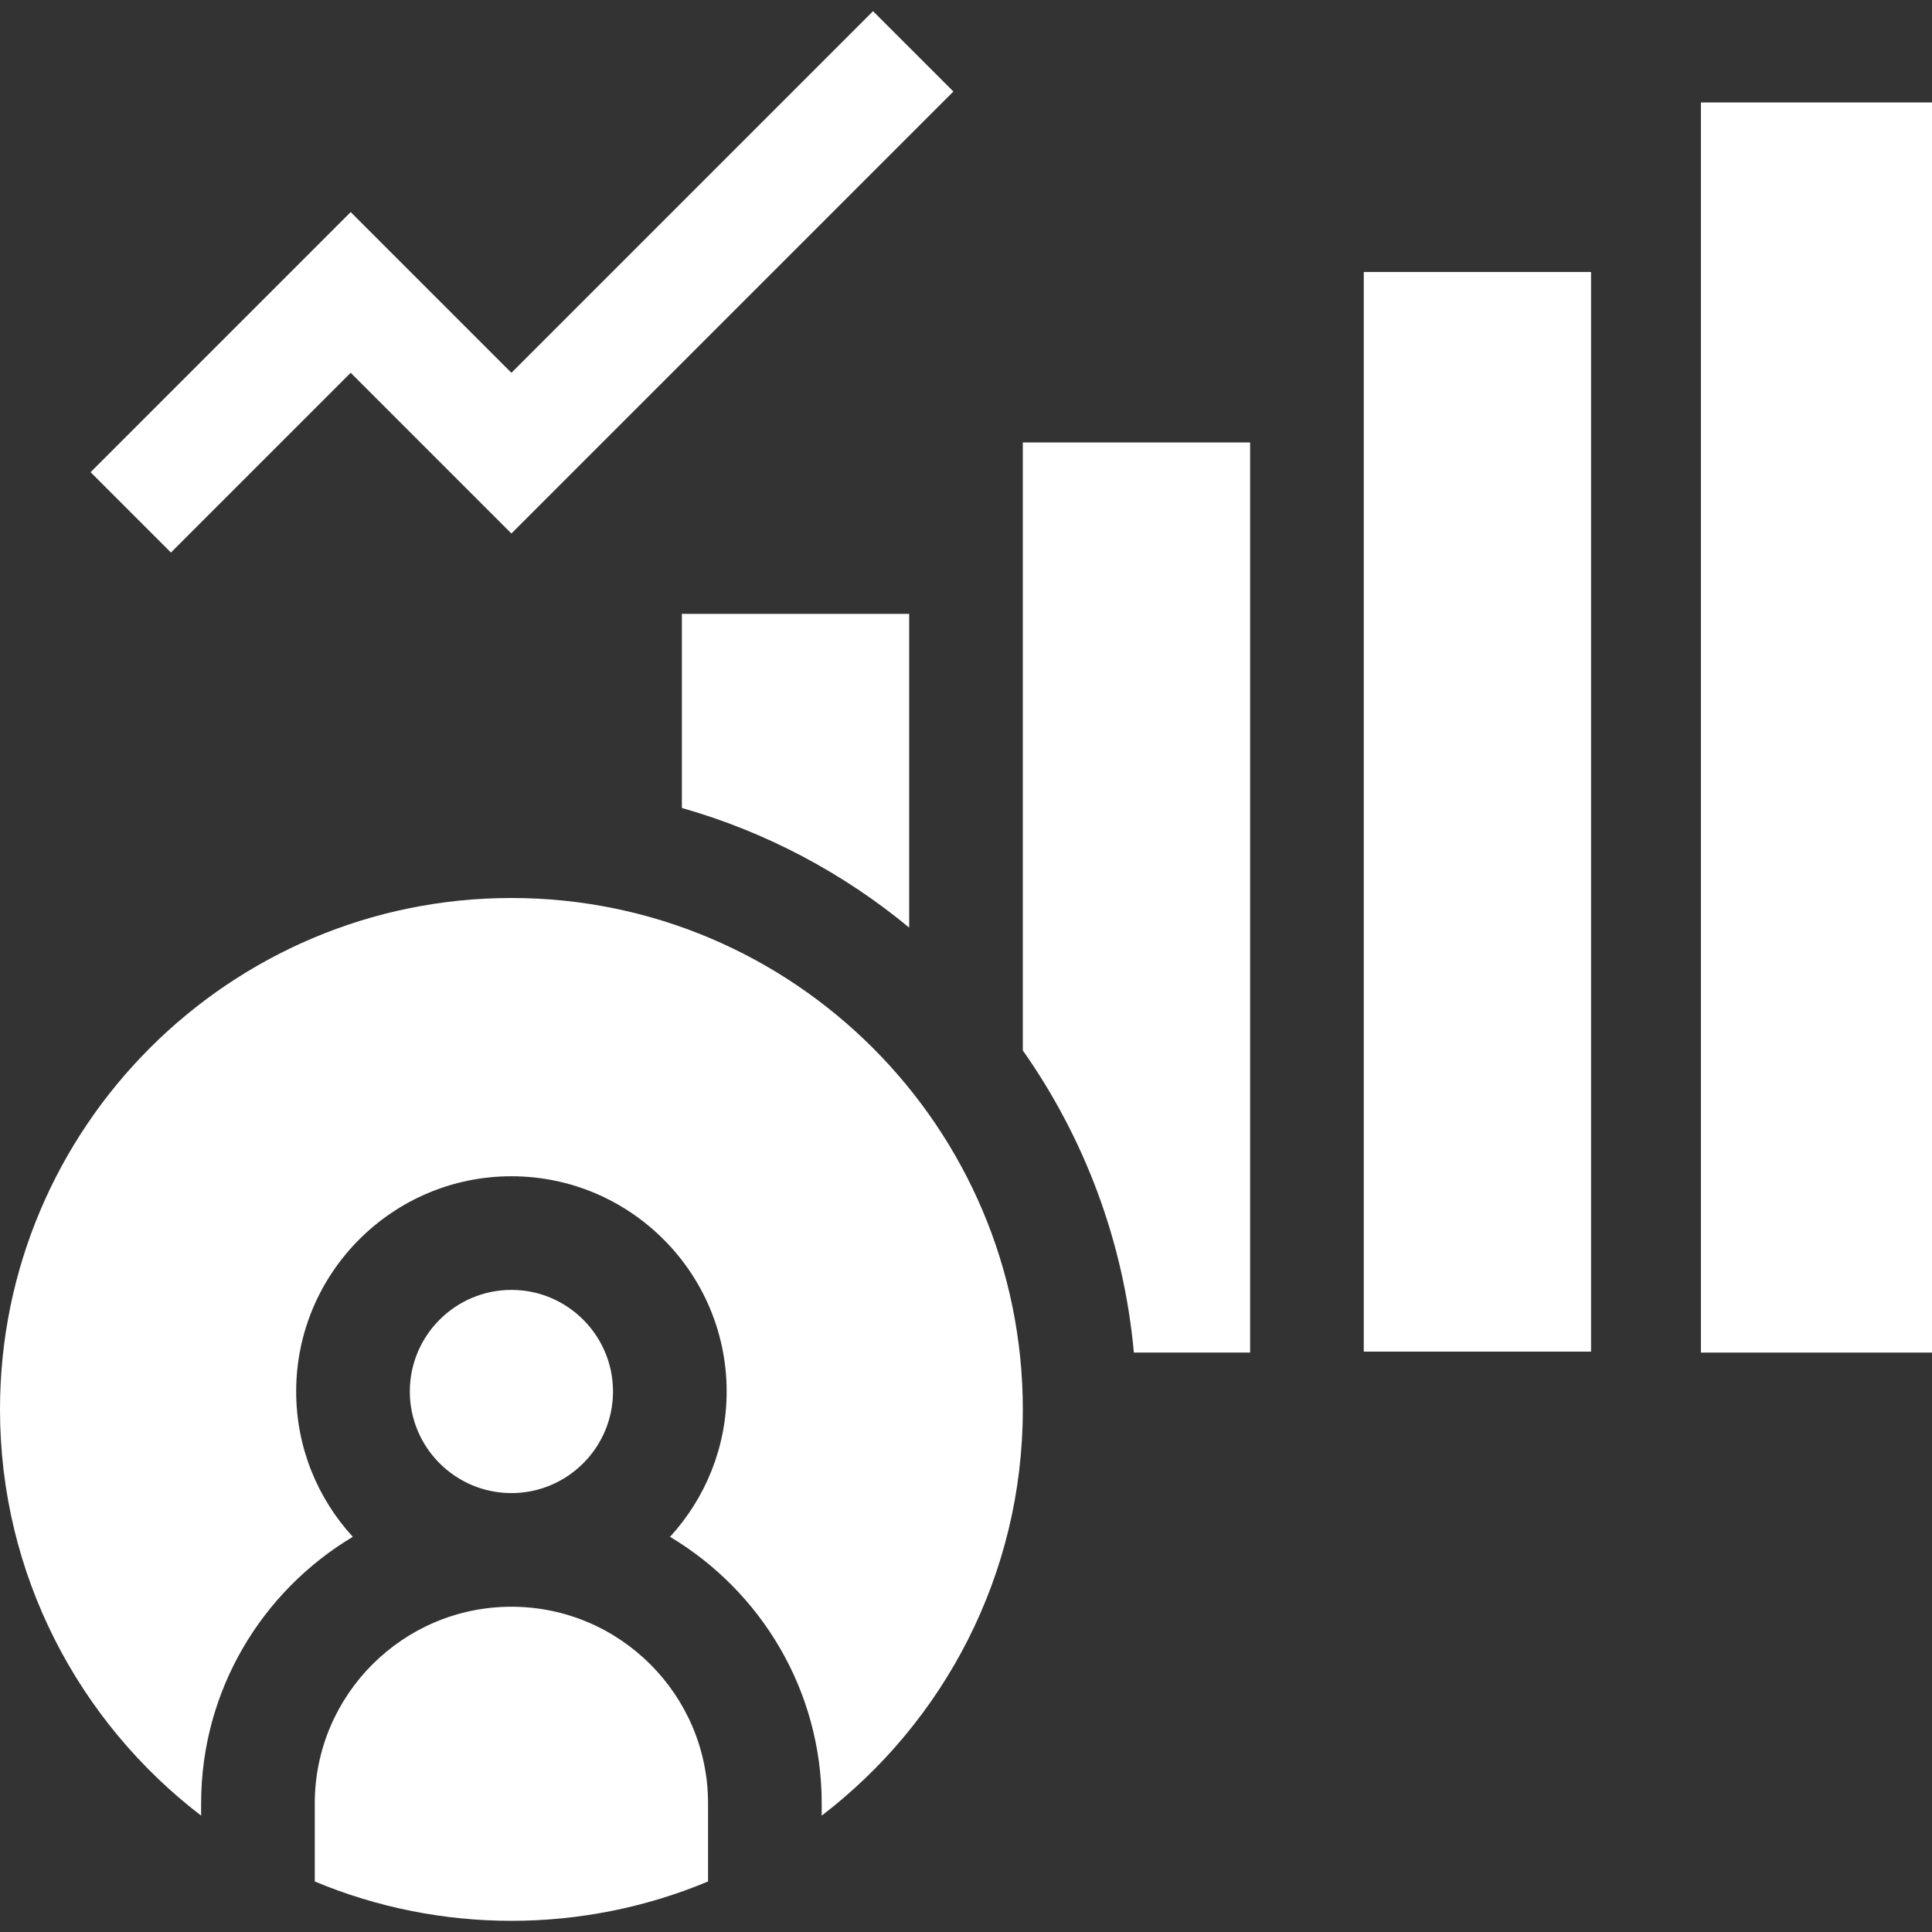 <?xml version="1.0" encoding="UTF-8"?> <svg xmlns="http://www.w3.org/2000/svg" xmlns:xlink="http://www.w3.org/1999/xlink" xmlns:svgjs="http://svgjs.com/svgjs" width="512" height="512" x="0" y="0" viewBox="0 0 510 510" style="enable-background:new 0 0 512 512" xml:space="preserve"><rect x="0" y="0" width="510" height="510" fill="#333333" stroke="none"/> <g> <g xmlns="http://www.w3.org/2000/svg" id="XMLID_4651_"> <path id="XMLID_4653_" d="m135 237.047c-74.439 0-135 60.561-135 135 0 43.662 20.841 82.542 53.091 107.234v-3.234c0-29.875 16.084-56.055 40.041-70.363-9.277-10.117-14.95-23.589-14.95-38.364 0-31.329 25.488-56.817 56.818-56.817s56.818 25.488 56.818 56.817c0 14.775-5.673 28.247-14.95 38.364 23.957 14.309 40.041 40.488 40.041 70.363v3.234c32.25-24.692 53.091-63.572 53.091-107.234 0-74.439-60.561-135-135-135z" fill="#ffffff" data-original="#000000" style=""></path> <path id="XMLID_4672_" d="m135 424.138c-28.623 0-51.909 23.286-51.909 51.909v20.615c33.11 13.844 70.665 13.861 103.818 0v-20.615c0-28.623-23.286-51.909-51.909-51.909z" fill="#ffffff" data-original="#000000" style=""></path> <path id="XMLID_4675_" d="m161.818 367.319c0-14.787-12.031-26.817-26.818-26.817s-26.818 12.03-26.818 26.817c0 14.788 12.03 26.818 26.818 26.818s26.818-12.029 26.818-26.818z" fill="#ffffff" data-original="#000000" style=""></path> <path id="XMLID_167_" d="m270 277.289c16.134 22.918 26.641 50.256 29.311 79.758h30.689c0-9.336 0-230.587 0-240v-.246h-60z" fill="#ffffff" data-original="#000000" style=""></path> <path id="XMLID_166_" d="m240 244.861v-82.814h-60v51.238c22.262 6.319 42.622 17.204 60 31.576z" fill="#ffffff" data-original="#000000" style=""></path> <path id="XMLID_109_" d="m360 356.801c4.48-.019 55.517.019 60 0v-285h-60z" fill="#ffffff" data-original="#000000" style=""></path> <path id="XMLID_108_" d="m449 27.047v330h61v-330h-61z" fill="#ffffff" data-original="#000000" style=""></path> <path id="XMLID_43_" d="m92.574 98.408 42.426 42.426 116.672-116.673-21.213-21.213-95.459 95.459-42.426-42.425-68.664 68.663 21.213 21.213z" fill="#ffffff" data-original="#000000" style=""></path> </g> </g> </svg> 